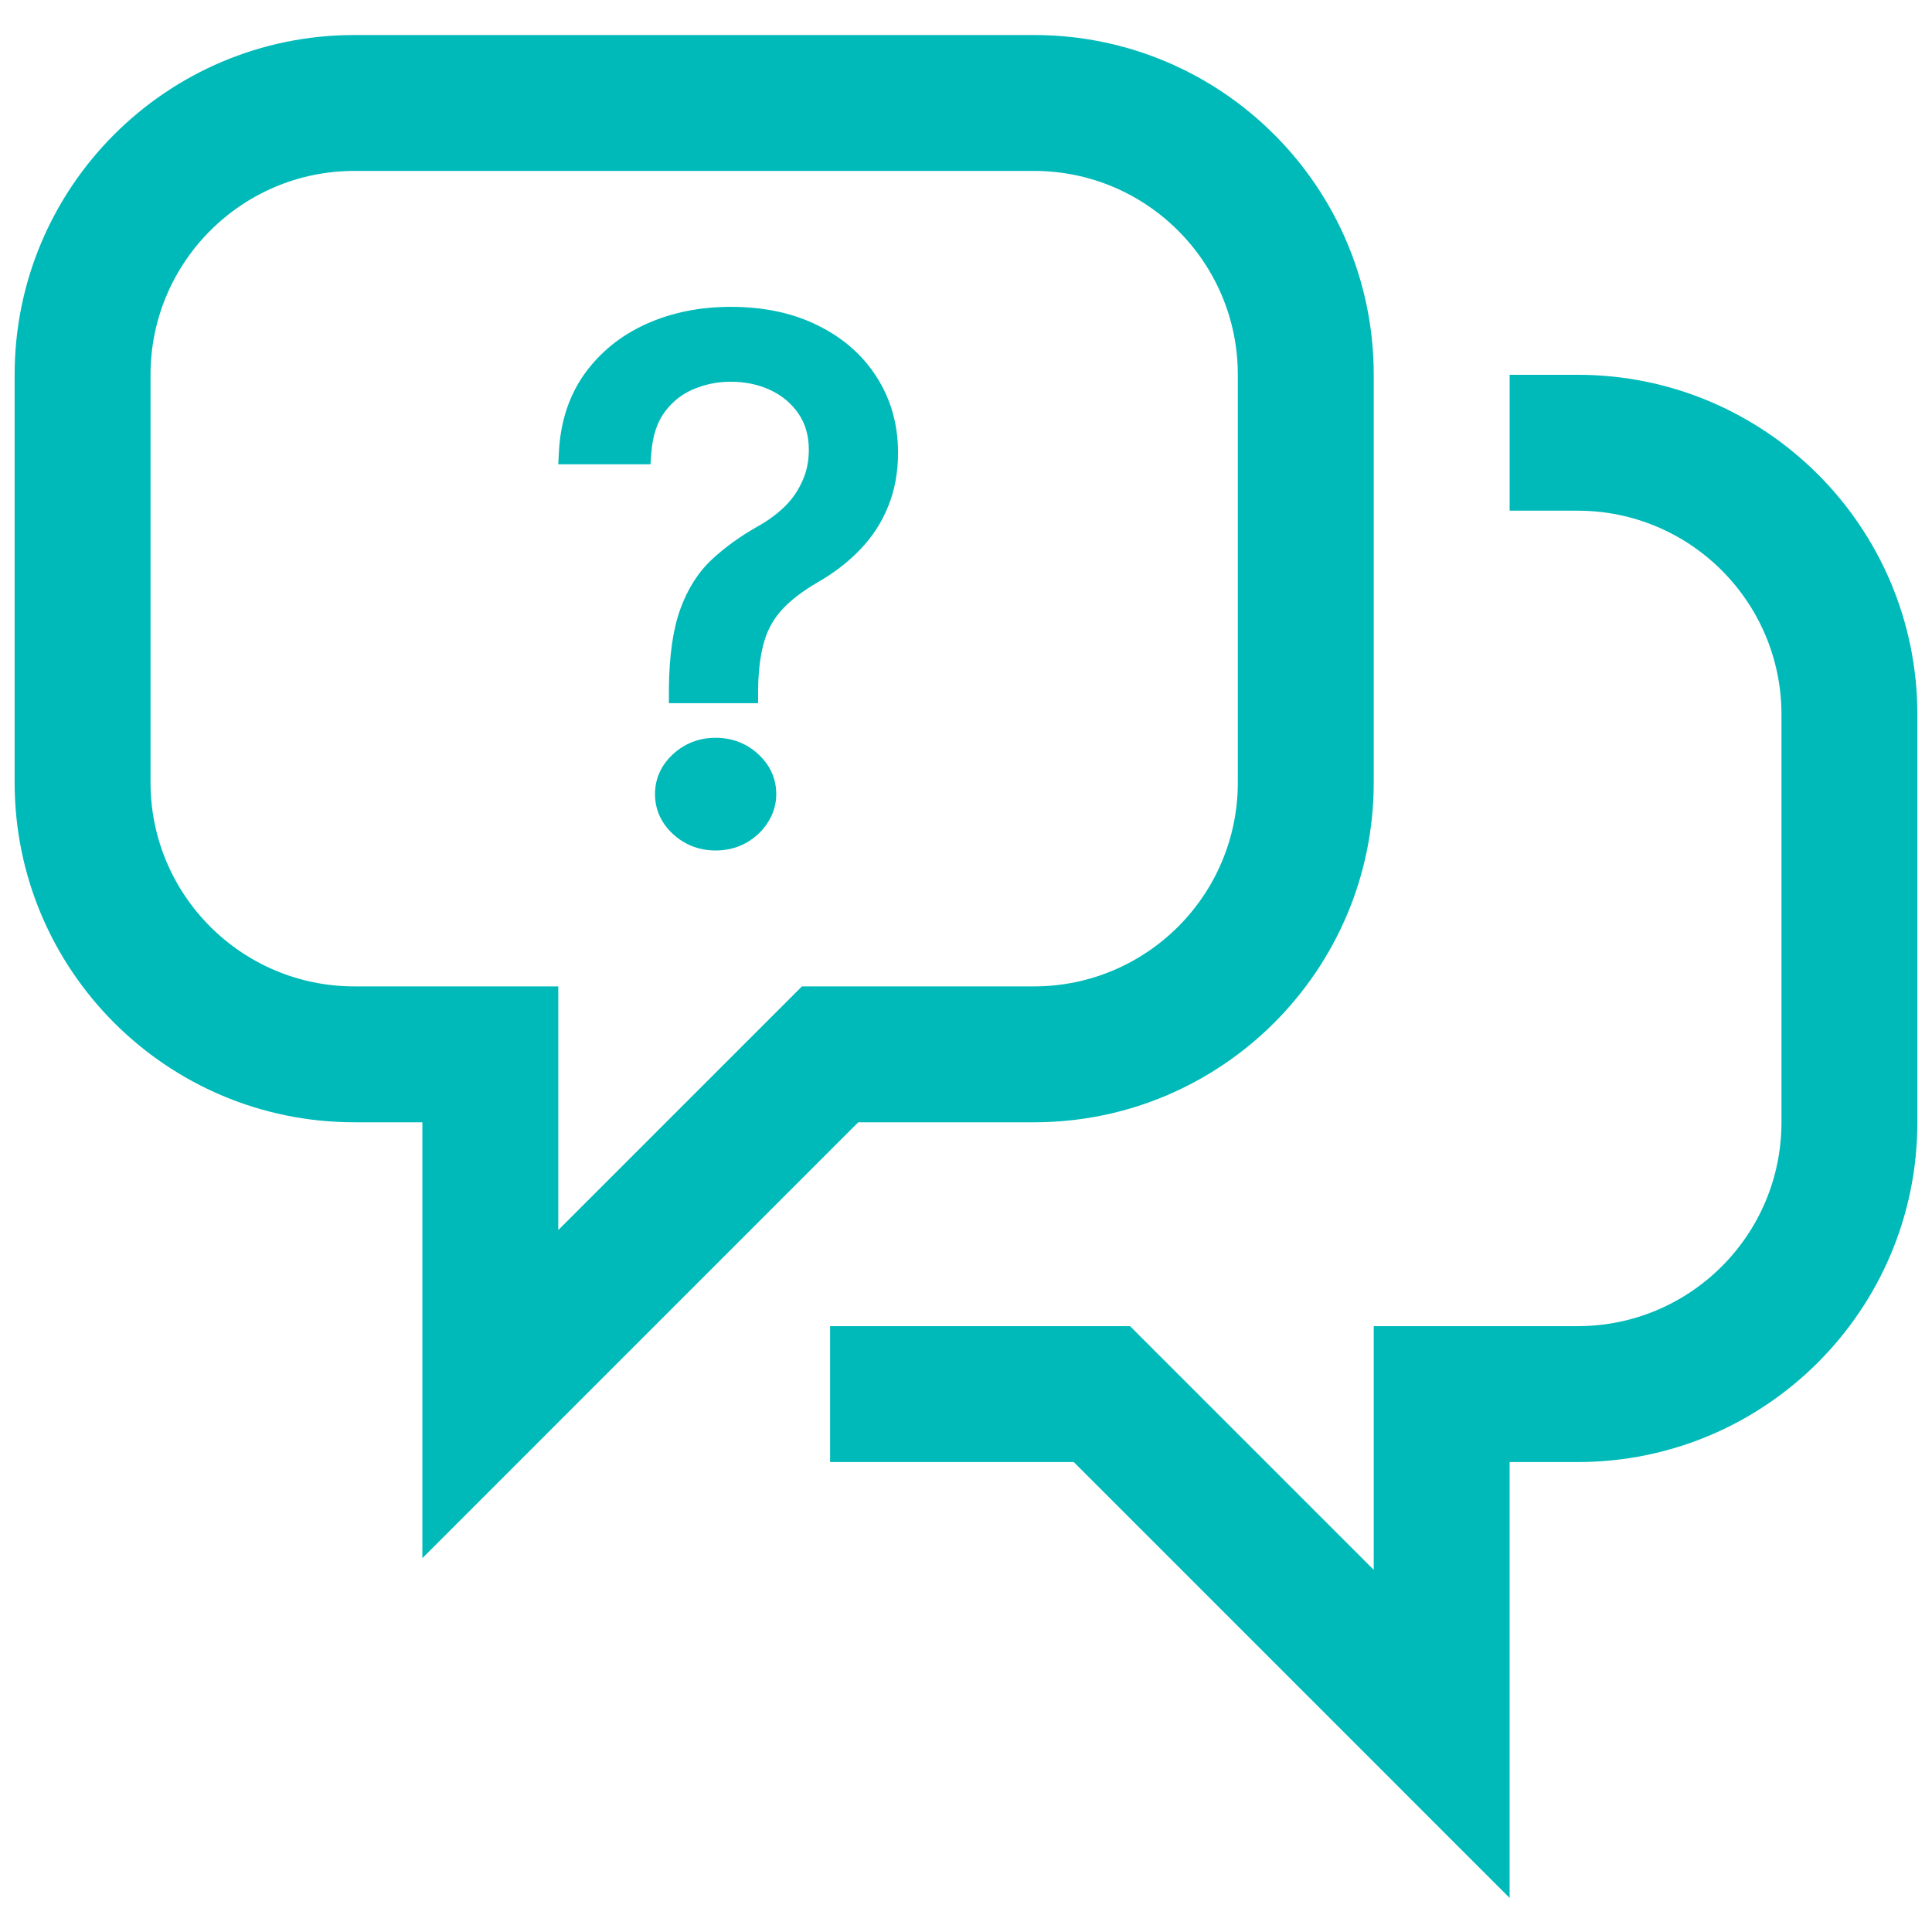<svg xmlns="http://www.w3.org/2000/svg" xmlns:xlink="http://www.w3.org/1999/xlink" width="500" zoomAndPan="magnify" viewBox="0 0 375 375" height="500" preserveAspectRatio="xMidYMid meet" version="1.0"><defs><clipPath id="a6f3c6b330"><path d="M 2.84 6.797 L 267 6.797 L 267 303 L 2.84 303 Z M 2.84 6.797 " clip-rule="nonzero"/></clipPath><clipPath id="d8c3d84986"><path d="M 161 72 L 372.16 72 L 372.16 368.297 L 161 368.297 Z M 161 72 " clip-rule="nonzero"/></clipPath></defs><g clip-path="url(#a6f3c6b330)"><path fill="#00bab9" d="M 2.84 72.746 C 2.84 36.324 32.367 6.797 68.789 6.797 L 200.691 6.797 C 237.113 6.797 266.641 36.324 266.641 72.746 L 266.641 151.887 C 266.641 188.309 237.113 217.836 200.691 217.836 L 166.582 217.836 L 81.98 302.441 L 81.98 217.836 L 68.789 217.836 C 32.367 217.836 2.84 188.309 2.84 151.887 Z M 68.789 33.176 C 46.938 33.176 29.219 50.895 29.219 72.746 L 29.219 151.887 C 29.219 173.742 46.938 191.457 68.789 191.457 L 108.359 191.457 L 108.359 238.754 L 155.656 191.457 L 200.691 191.457 C 222.543 191.457 240.262 173.742 240.262 151.887 L 240.262 72.746 C 240.262 50.895 222.543 33.176 200.691 33.176 Z M 68.789 33.176 " fill-opacity="1" fill-rule="evenodd"/></g><g clip-path="url(#d8c3d84986)"><path fill="#00bab9" d="M 306.211 99.125 C 328.066 99.125 345.781 116.844 345.781 138.695 L 345.781 217.836 C 345.781 239.691 328.066 257.406 306.211 257.406 L 266.641 257.406 L 266.641 304.703 L 219.344 257.406 L 161.121 257.406 L 161.121 283.785 L 208.418 283.785 L 293.02 368.391 L 293.02 283.785 L 306.211 283.785 C 342.633 283.785 372.16 254.262 372.16 217.836 L 372.16 138.695 C 372.16 102.273 342.633 72.746 306.211 72.746 L 293.02 72.746 L 293.02 99.125 Z M 306.211 99.125 " fill-opacity="1" fill-rule="evenodd"/></g><path fill="#00bab9" d="M 129.832 136.488 L 129.832 133.641 C 129.902 127.379 130.602 122.227 132.031 118.273 C 133.438 114.375 135.477 111.109 138.207 108.566 C 140.785 106.164 143.848 103.98 147.375 102 C 149.23 100.945 150.891 99.703 152.367 98.273 C 153.781 96.867 154.902 95.25 155.723 93.402 L 155.734 93.375 C 156.562 91.594 156.992 89.578 156.992 87.301 C 156.992 84.504 156.293 82.199 154.984 80.289 C 153.629 78.312 151.832 76.801 149.559 75.73 C 147.273 74.648 144.703 74.094 141.809 74.094 C 139.328 74.094 136.938 74.57 134.625 75.535 C 132.43 76.449 130.57 77.891 129.043 79.934 C 127.598 81.855 126.664 84.504 126.41 88.031 L 126.258 90.125 L 108.359 90.125 L 108.48 87.777 C 108.773 81.973 110.395 76.887 113.434 72.598 L 113.441 72.59 C 116.48 68.359 120.492 65.113 125.441 62.879 C 130.402 60.652 135.875 59.559 141.809 59.559 C 148.219 59.559 153.922 60.746 158.836 63.211 C 163.734 65.652 167.562 69.027 170.25 73.328 C 172.977 77.633 174.309 82.504 174.309 87.879 C 174.309 91.648 173.688 95.121 172.395 98.273 C 171.152 101.395 169.34 104.191 166.961 106.656 C 164.648 109.086 161.871 111.219 158.652 113.059 C 155.766 114.742 153.535 116.469 151.898 118.223 L 151.887 118.238 C 150.309 119.898 149.141 121.902 148.402 124.281 C 147.652 126.699 147.215 129.816 147.148 133.68 L 147.148 136.488 Z M 144.852 163.582 L 144.836 163.59 C 143.047 164.594 141.047 165.078 138.906 165.078 C 135.684 165.078 132.867 163.973 130.586 161.852 C 128.309 159.727 127.137 157.117 127.137 154.137 C 127.137 151.16 128.309 148.551 130.586 146.426 C 132.867 144.305 135.684 143.203 138.906 143.203 C 142.129 143.203 144.941 144.305 147.223 146.426 C 149.5 148.551 150.672 151.16 150.672 154.137 C 150.672 156.109 150.129 157.953 149.039 159.625 C 148.008 161.262 146.602 162.59 144.852 163.582 Z M 144.852 163.582 " fill-opacity="1" fill-rule="evenodd"/></svg>